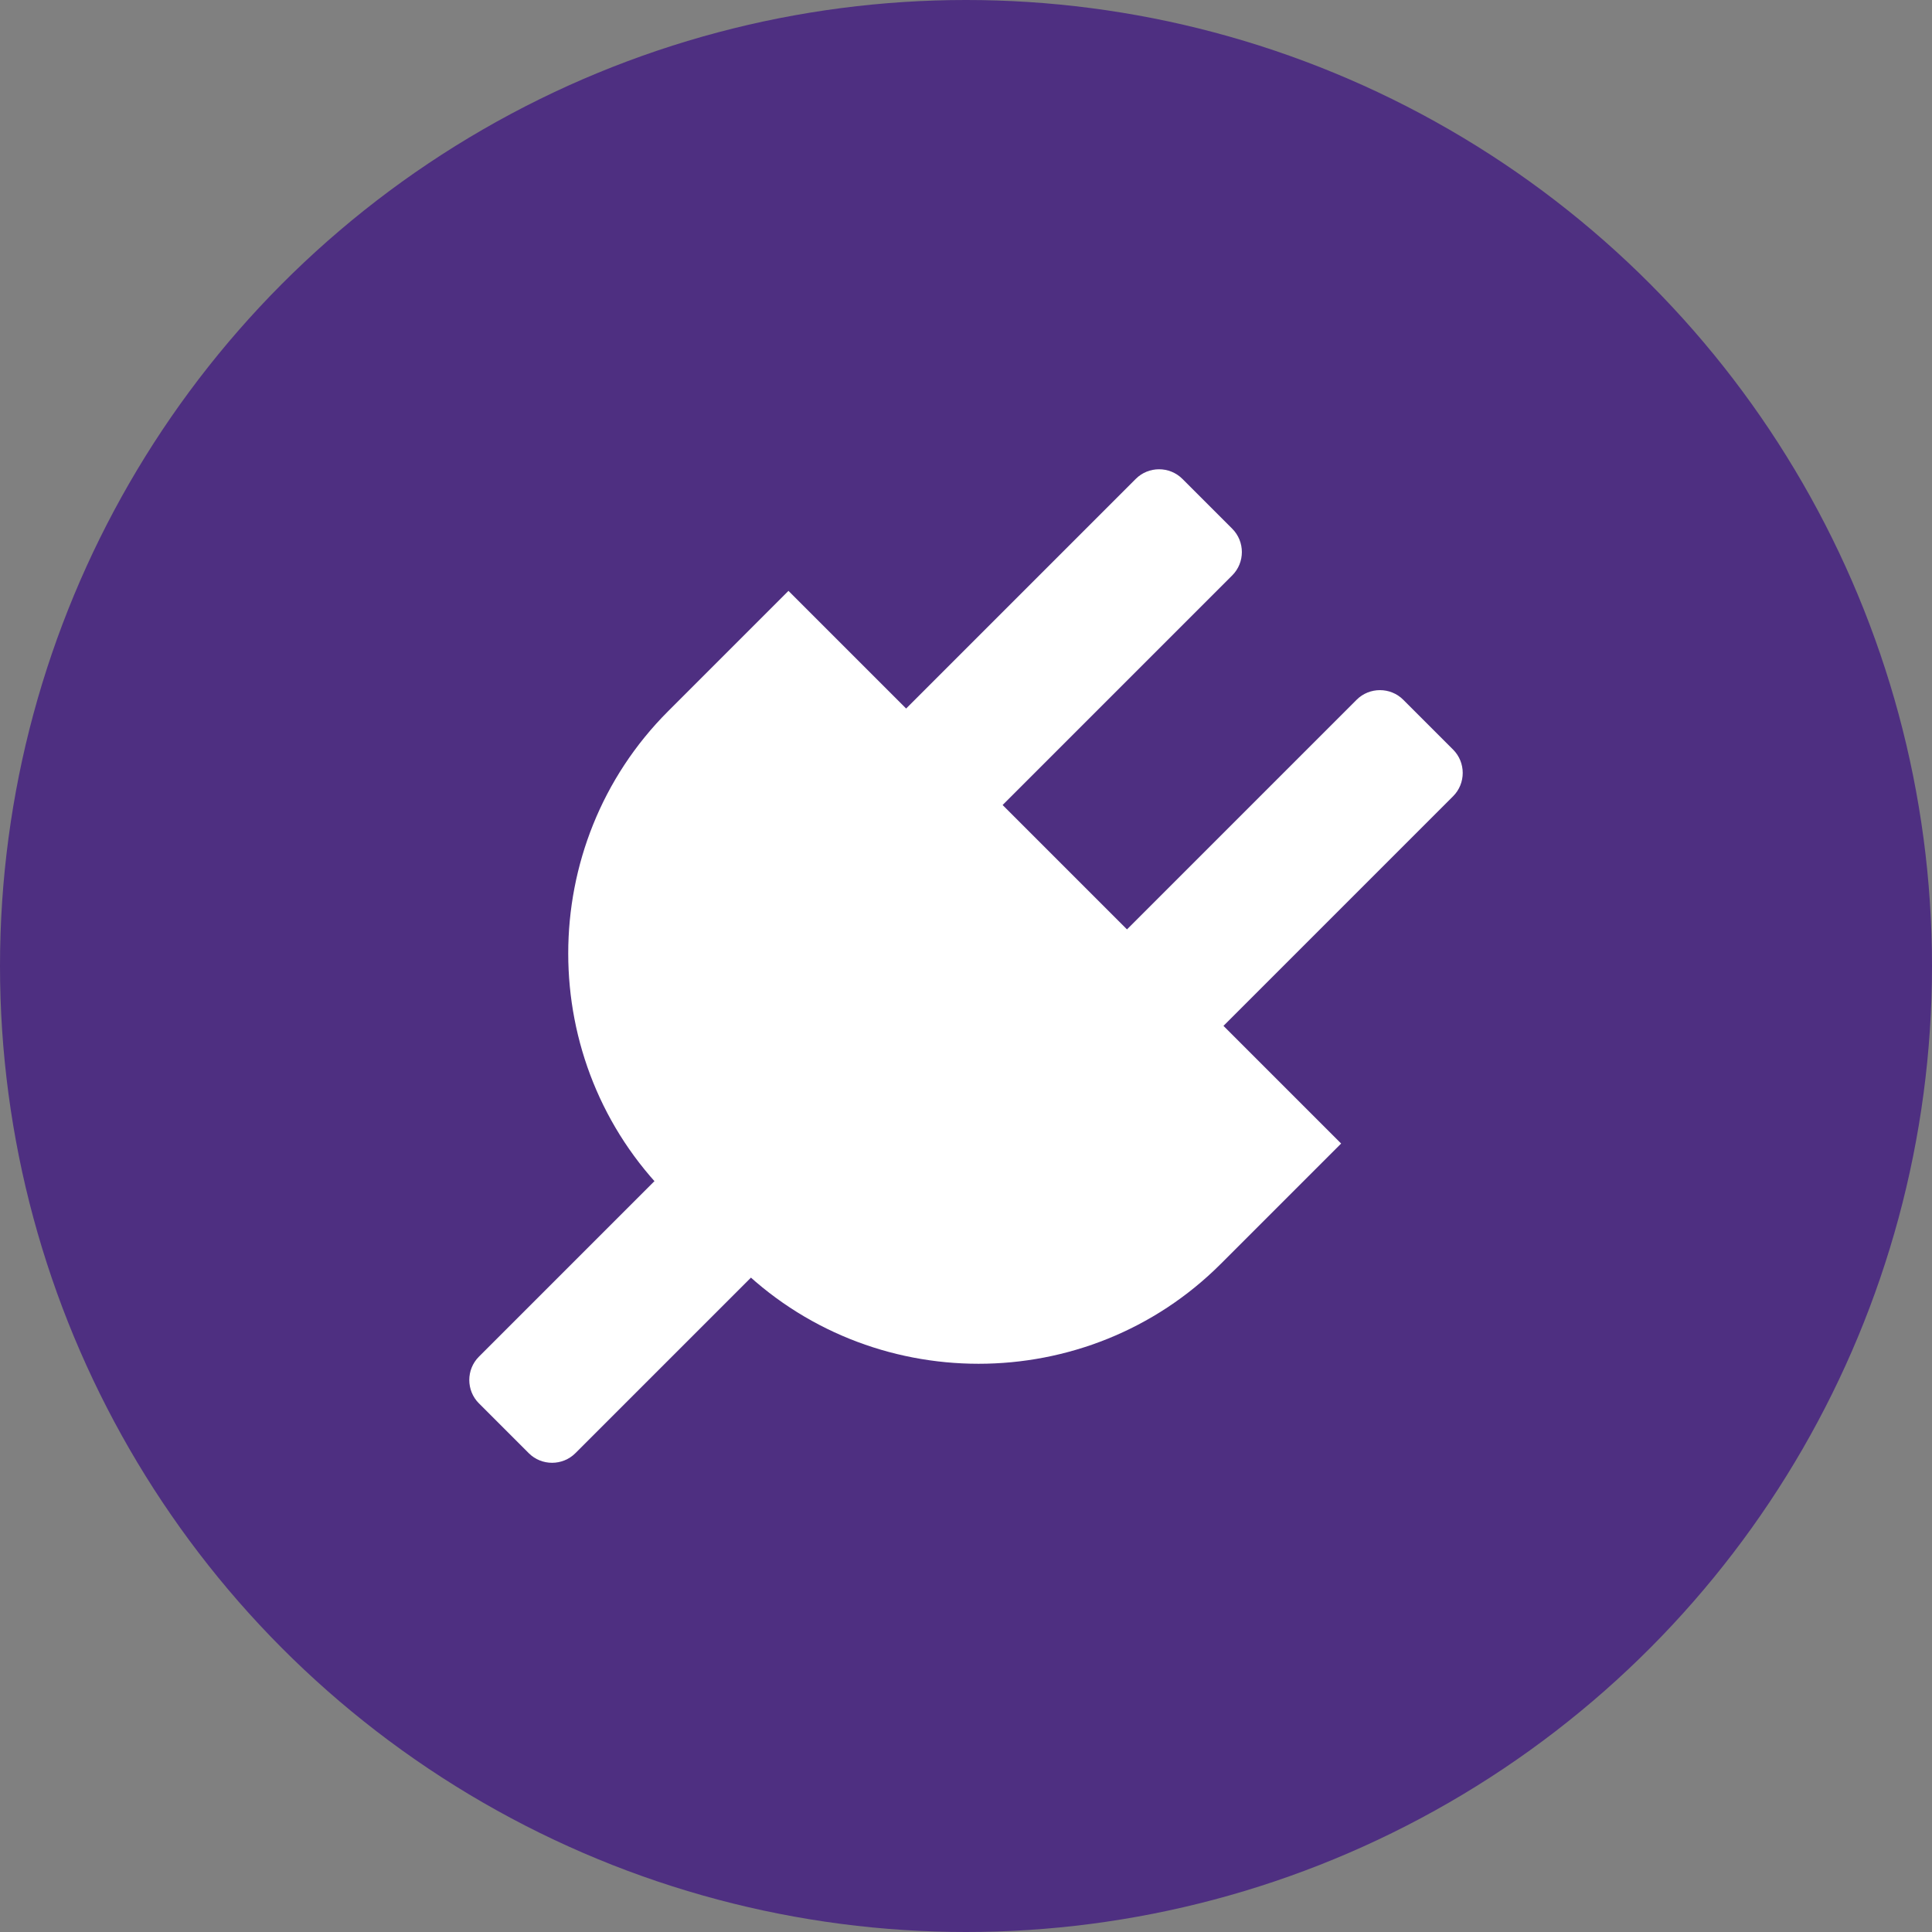 <?xml version="1.0" encoding="UTF-8"?><svg id="Layer_2" xmlns="http://www.w3.org/2000/svg" viewBox="0 0 140.6 140.6"><rect x="0" y="0" width="140.6" height="140.6" fill="#808080" stroke="none"/><defs><style>.cls-1{fill:#4e2f81;}.cls-1,.cls-2{stroke-width:0px;}.cls-2{fill:#fff;}</style></defs><g id="Plug"><circle class="cls-1" cx="70.3" cy="70.3" r="70.3"/><path class="cls-2" d="m97.6,83.22l-8.76,8.76c-9.69,9.69-25.56,9.69-35.25,0l-4.97-4.97c-9.69-9.69-9.69-25.56,0-35.25l8.76-8.76"/><path class="cls-2" d="m76.07,32.84h5.13c1.32,0,2.4,1.08,2.4,2.4v23.7h-9.93v-23.7c0-1.32,1.08-2.4,2.4-2.4Z" transform="translate(55.48 -42.16) rotate(45)"/><path class="cls-2" d="m92.14,48.92h5.13c1.32,0,2.4,1.08,2.4,2.4v23.7h-9.93v-23.7c0-1.32,1.08-2.4,2.4-2.4Z" transform="translate(71.56 -48.82) rotate(45)"/><path class="cls-2" d="m41.83,85.26h5.13c1.32,0,2.4,1.08,2.4,2.4v19.49h-9.93v-19.49c0-1.32,1.08-2.4,2.4-2.4Z" transform="translate(7.77 195.62) rotate(-135)"/></g></svg>